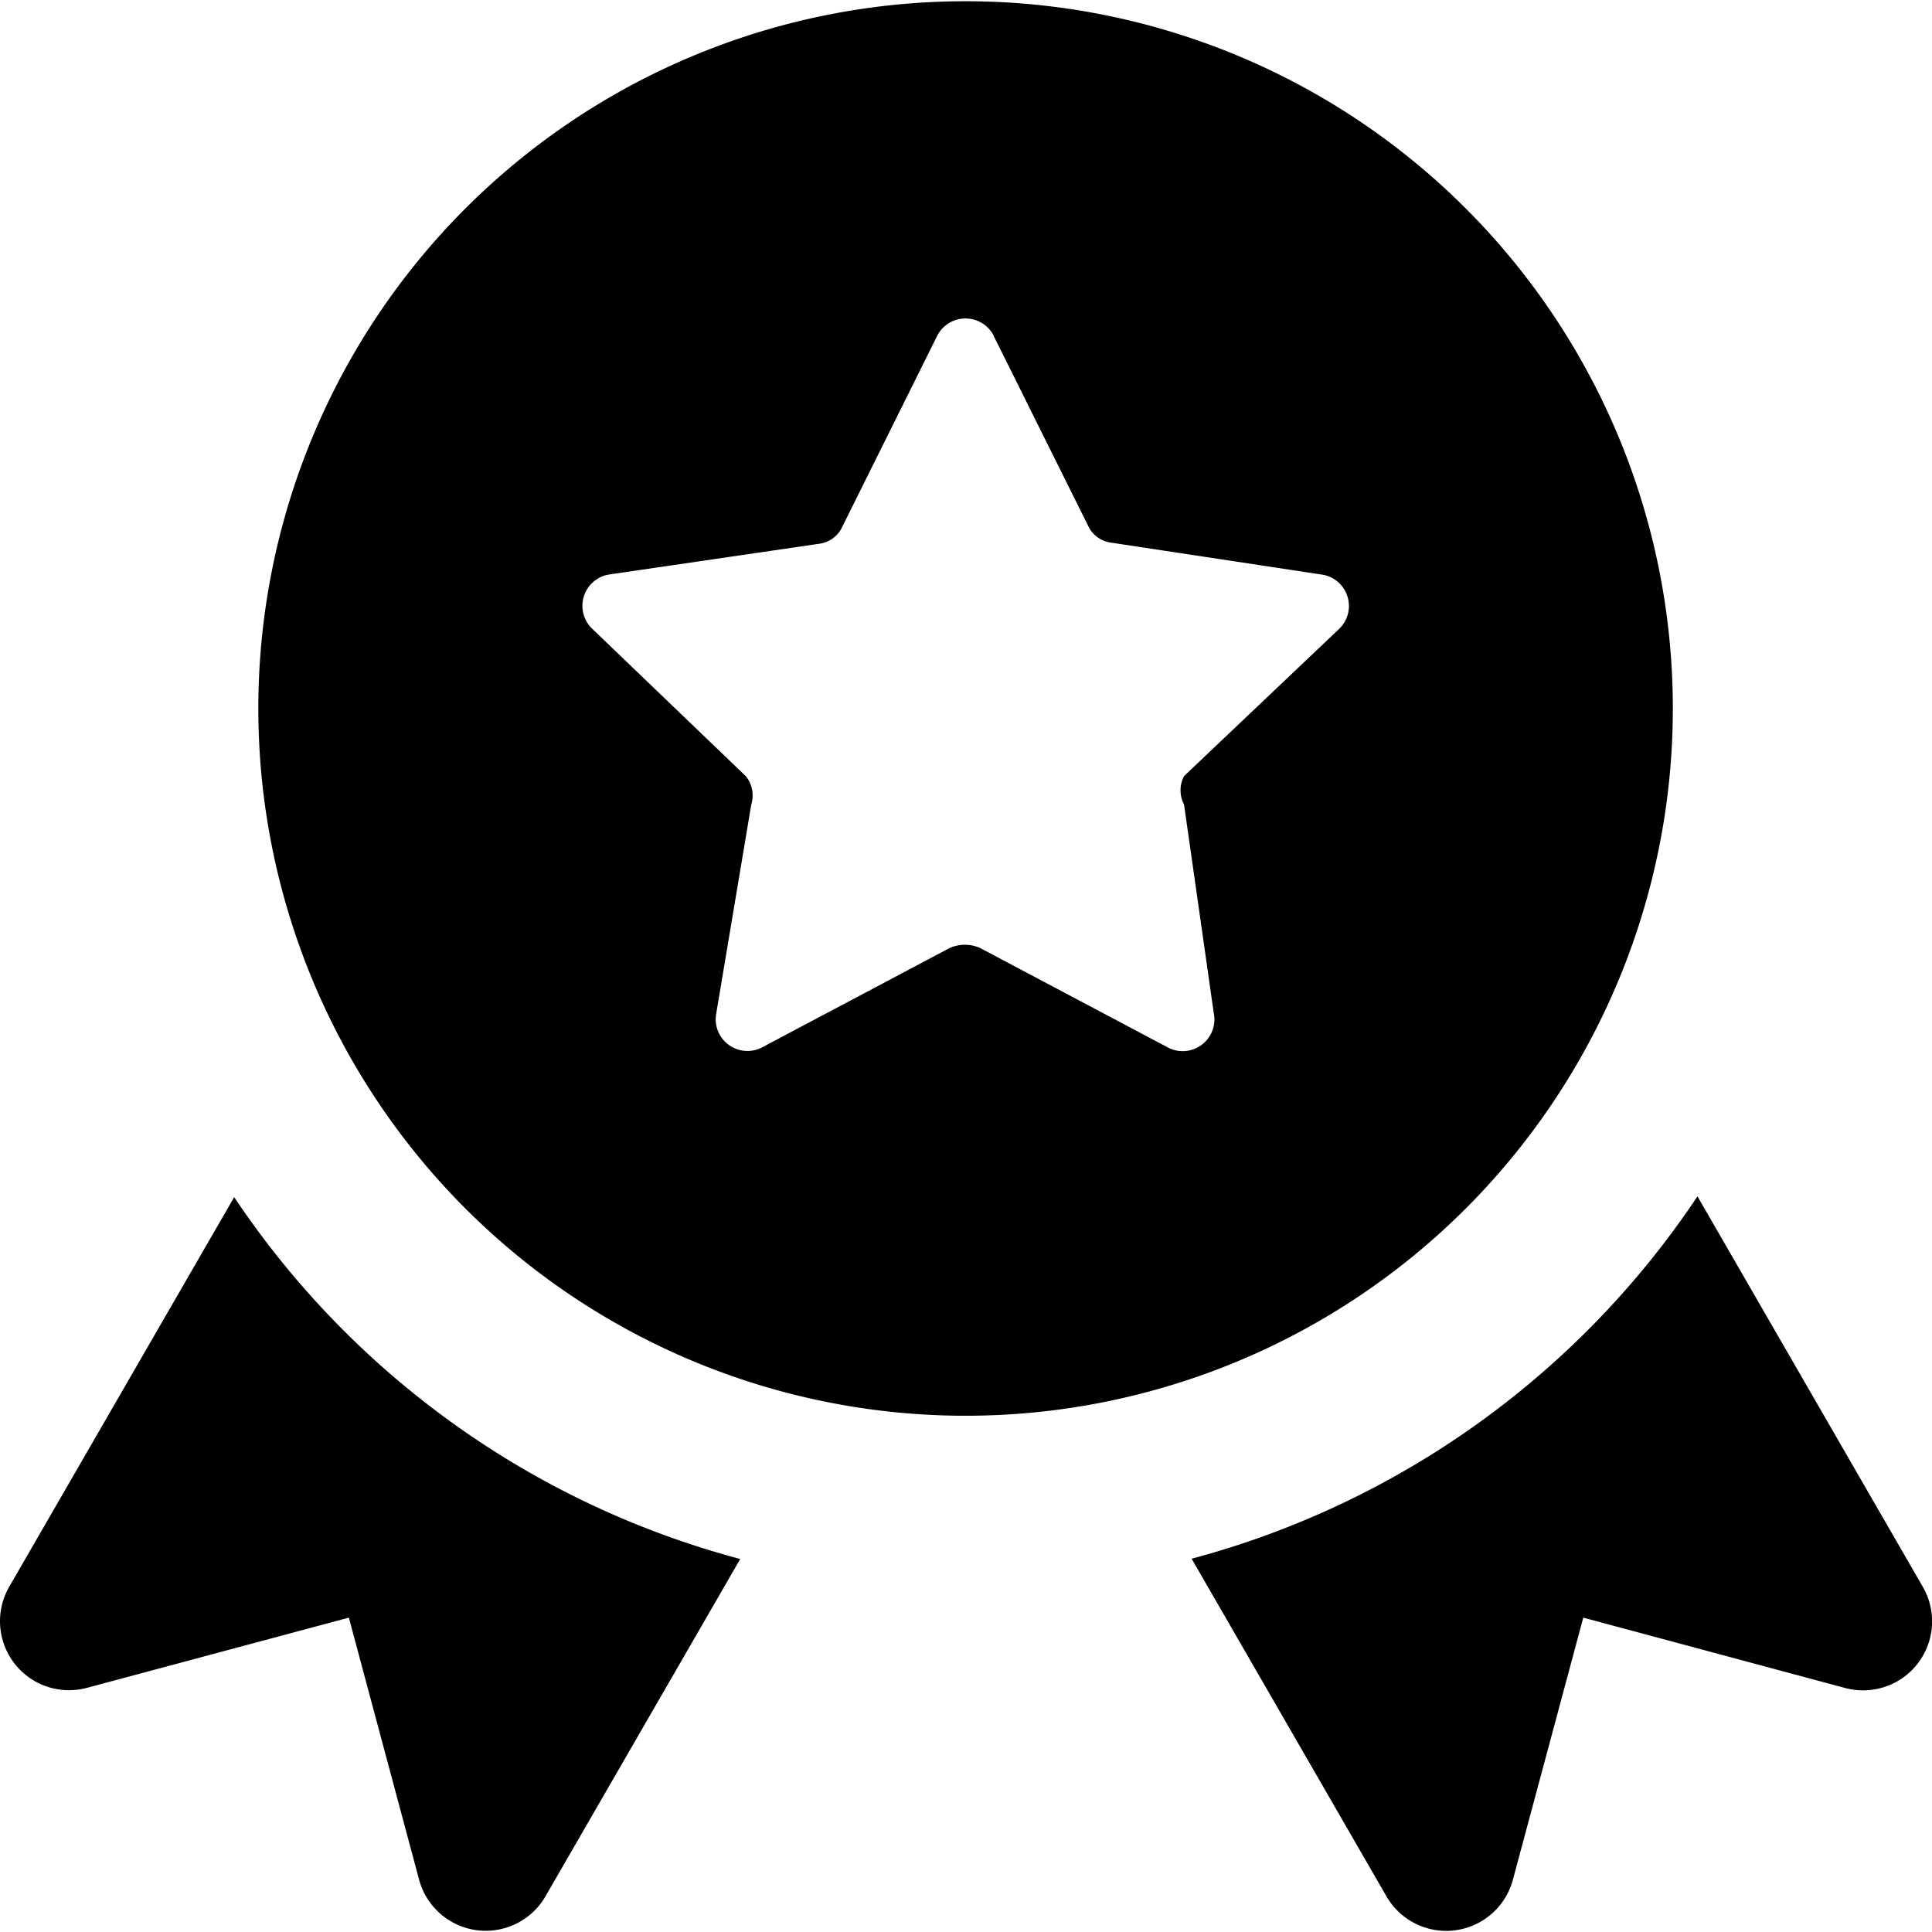 <svg xmlns="http://www.w3.org/2000/svg" fill="none" viewBox="0 0 14 14"><g id="star-badge--ribbon-reward-like-social-rating-media"><path id="Union" fill="#000000" fill-rule="evenodd" d="M6.997.009a5.125 5.125 0 1 0 0 10.25 5.125 5.125 0 0 0 0-10.25ZM7.2 2.433l.683 1.373a.214.214 0 0 0 .174.127l1.517.23a.23.23 0 0 1 .127.397L8.58 5.624a.222.222 0 0 0 0 .206l.215 1.509a.23.23 0 0 1-.342.246l-1.35-.715a.27.27 0 0 0-.222 0l-1.35.715a.23.23 0 0 1-.34-.246l.253-1.509a.222.222 0 0 0-.04-.206L4.287 4.552a.23.23 0 0 1 .127-.389l1.517-.222a.214.214 0 0 0 .174-.127l.683-1.374a.23.23 0 0 1 .413-.007Zm5.1 6.237a6.384 6.384 0 0 1-3.665 2.625l1.412 2.447a.5.5 0 0 0 .916-.121l.51-1.899 1.898.51a.5.5 0 0 0 .562-.734L12.301 8.67Zm-6.936 2.627a6.384 6.384 0 0 1-3.667-2.622l-1.63 2.823a.5.5 0 0 0 .562.733l1.899-.509.509 1.899a.5.5 0 0 0 .916.12l1.411-2.444Z" clip-rule="evenodd"></path></g></svg>